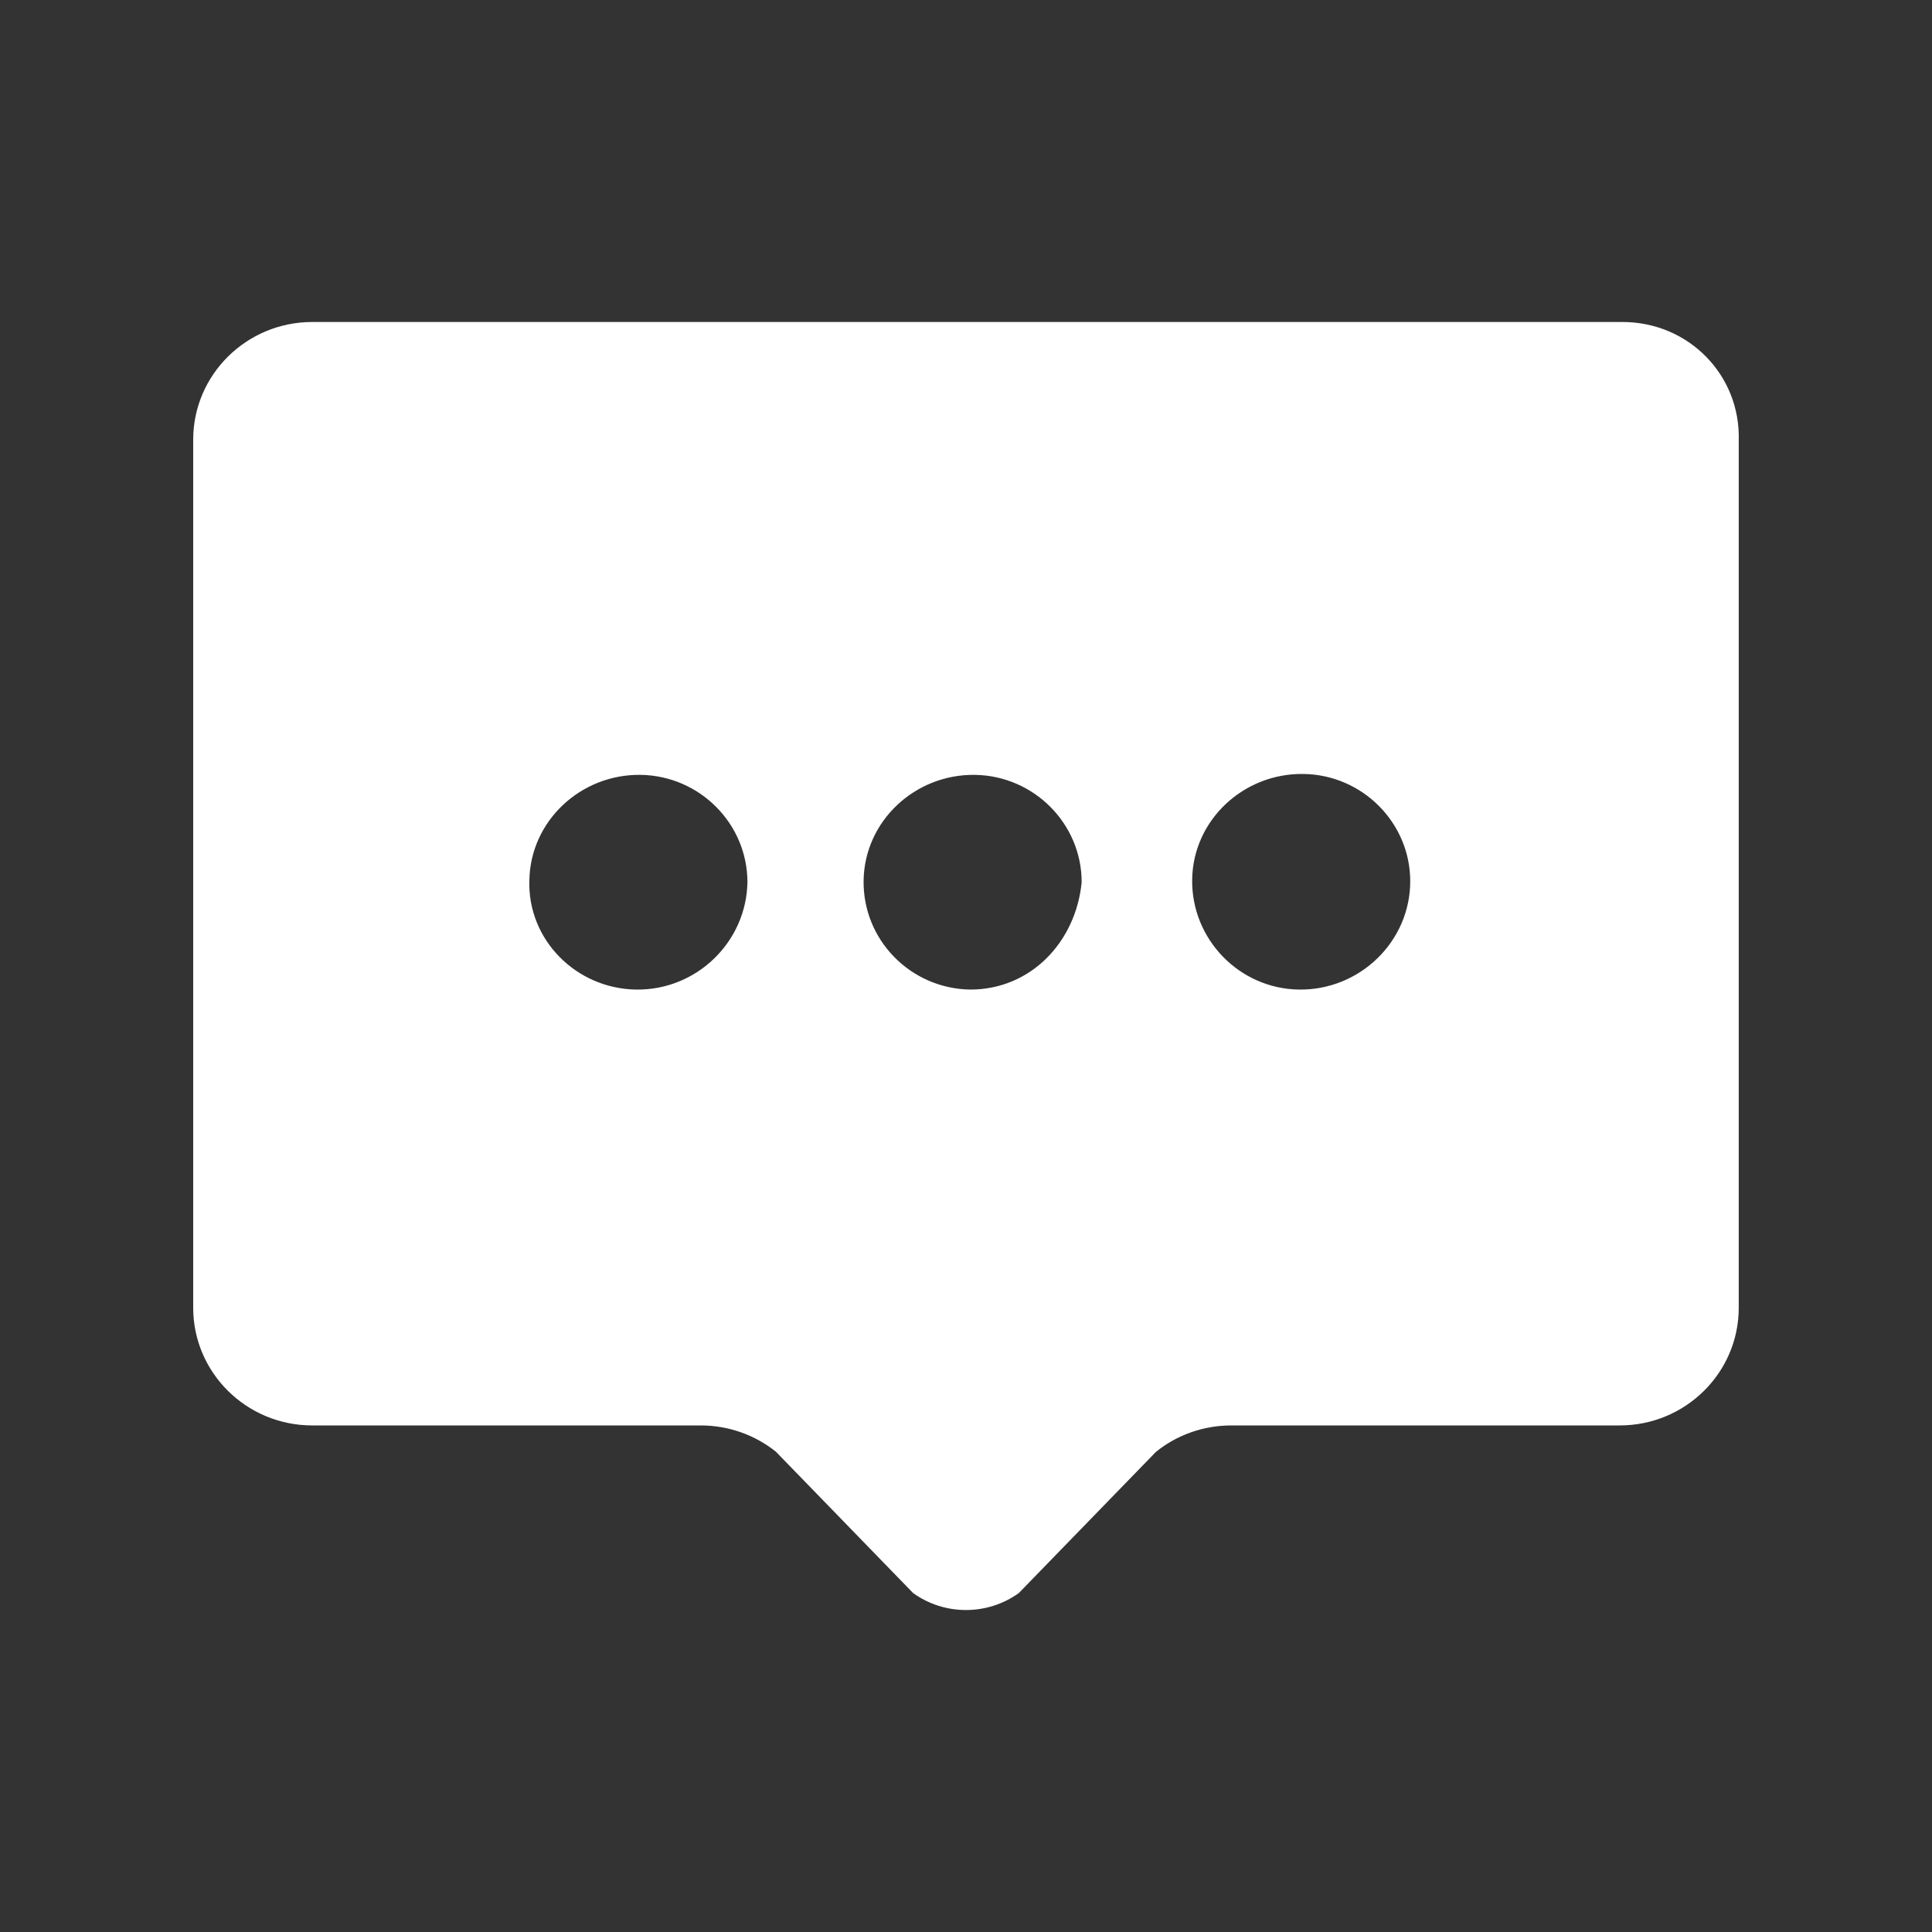 <svg width="30" height="30" viewBox="0 0 30 30" fill="none" xmlns="http://www.w3.org/2000/svg">
<rect x="0" y="0" width="30" height="30" fill="#333333" stroke="none"/>
<path d="M25.195 5H4.848C3.828 5 3 5.819 3 6.827V20.307C3 21.316 3.828 22.134 4.848 22.134H10.881C11.31 22.134 11.724 22.281 12.05 22.544L14.179 24.737C14.667 25.088 15.332 25.088 15.82 24.737L17.95 22.544C18.275 22.281 18.689 22.134 19.118 22.134H25.151C26.171 22.134 26.999 21.316 26.999 20.307V6.842C27.029 5.819 26.215 5 25.195 5ZM9.876 15.366C8.944 15.351 8.19 14.591 8.22 13.67C8.235 12.748 9.018 12.018 9.95 12.032C10.867 12.047 11.606 12.792 11.606 13.699C11.591 14.62 10.822 15.38 9.876 15.366ZM15.066 15.366C14.135 15.351 13.395 14.591 13.41 13.67C13.425 12.748 14.209 12.018 15.14 12.032C16.057 12.047 16.796 12.792 16.796 13.699C16.707 14.62 16.012 15.366 15.066 15.366ZM20.168 15.366C19.236 15.351 18.497 14.576 18.512 13.655C18.526 12.734 19.31 12.003 20.242 12.018C21.158 12.032 21.898 12.778 21.898 13.684C21.898 14.62 21.114 15.38 20.168 15.366Z" fill="white"/>
</svg>
